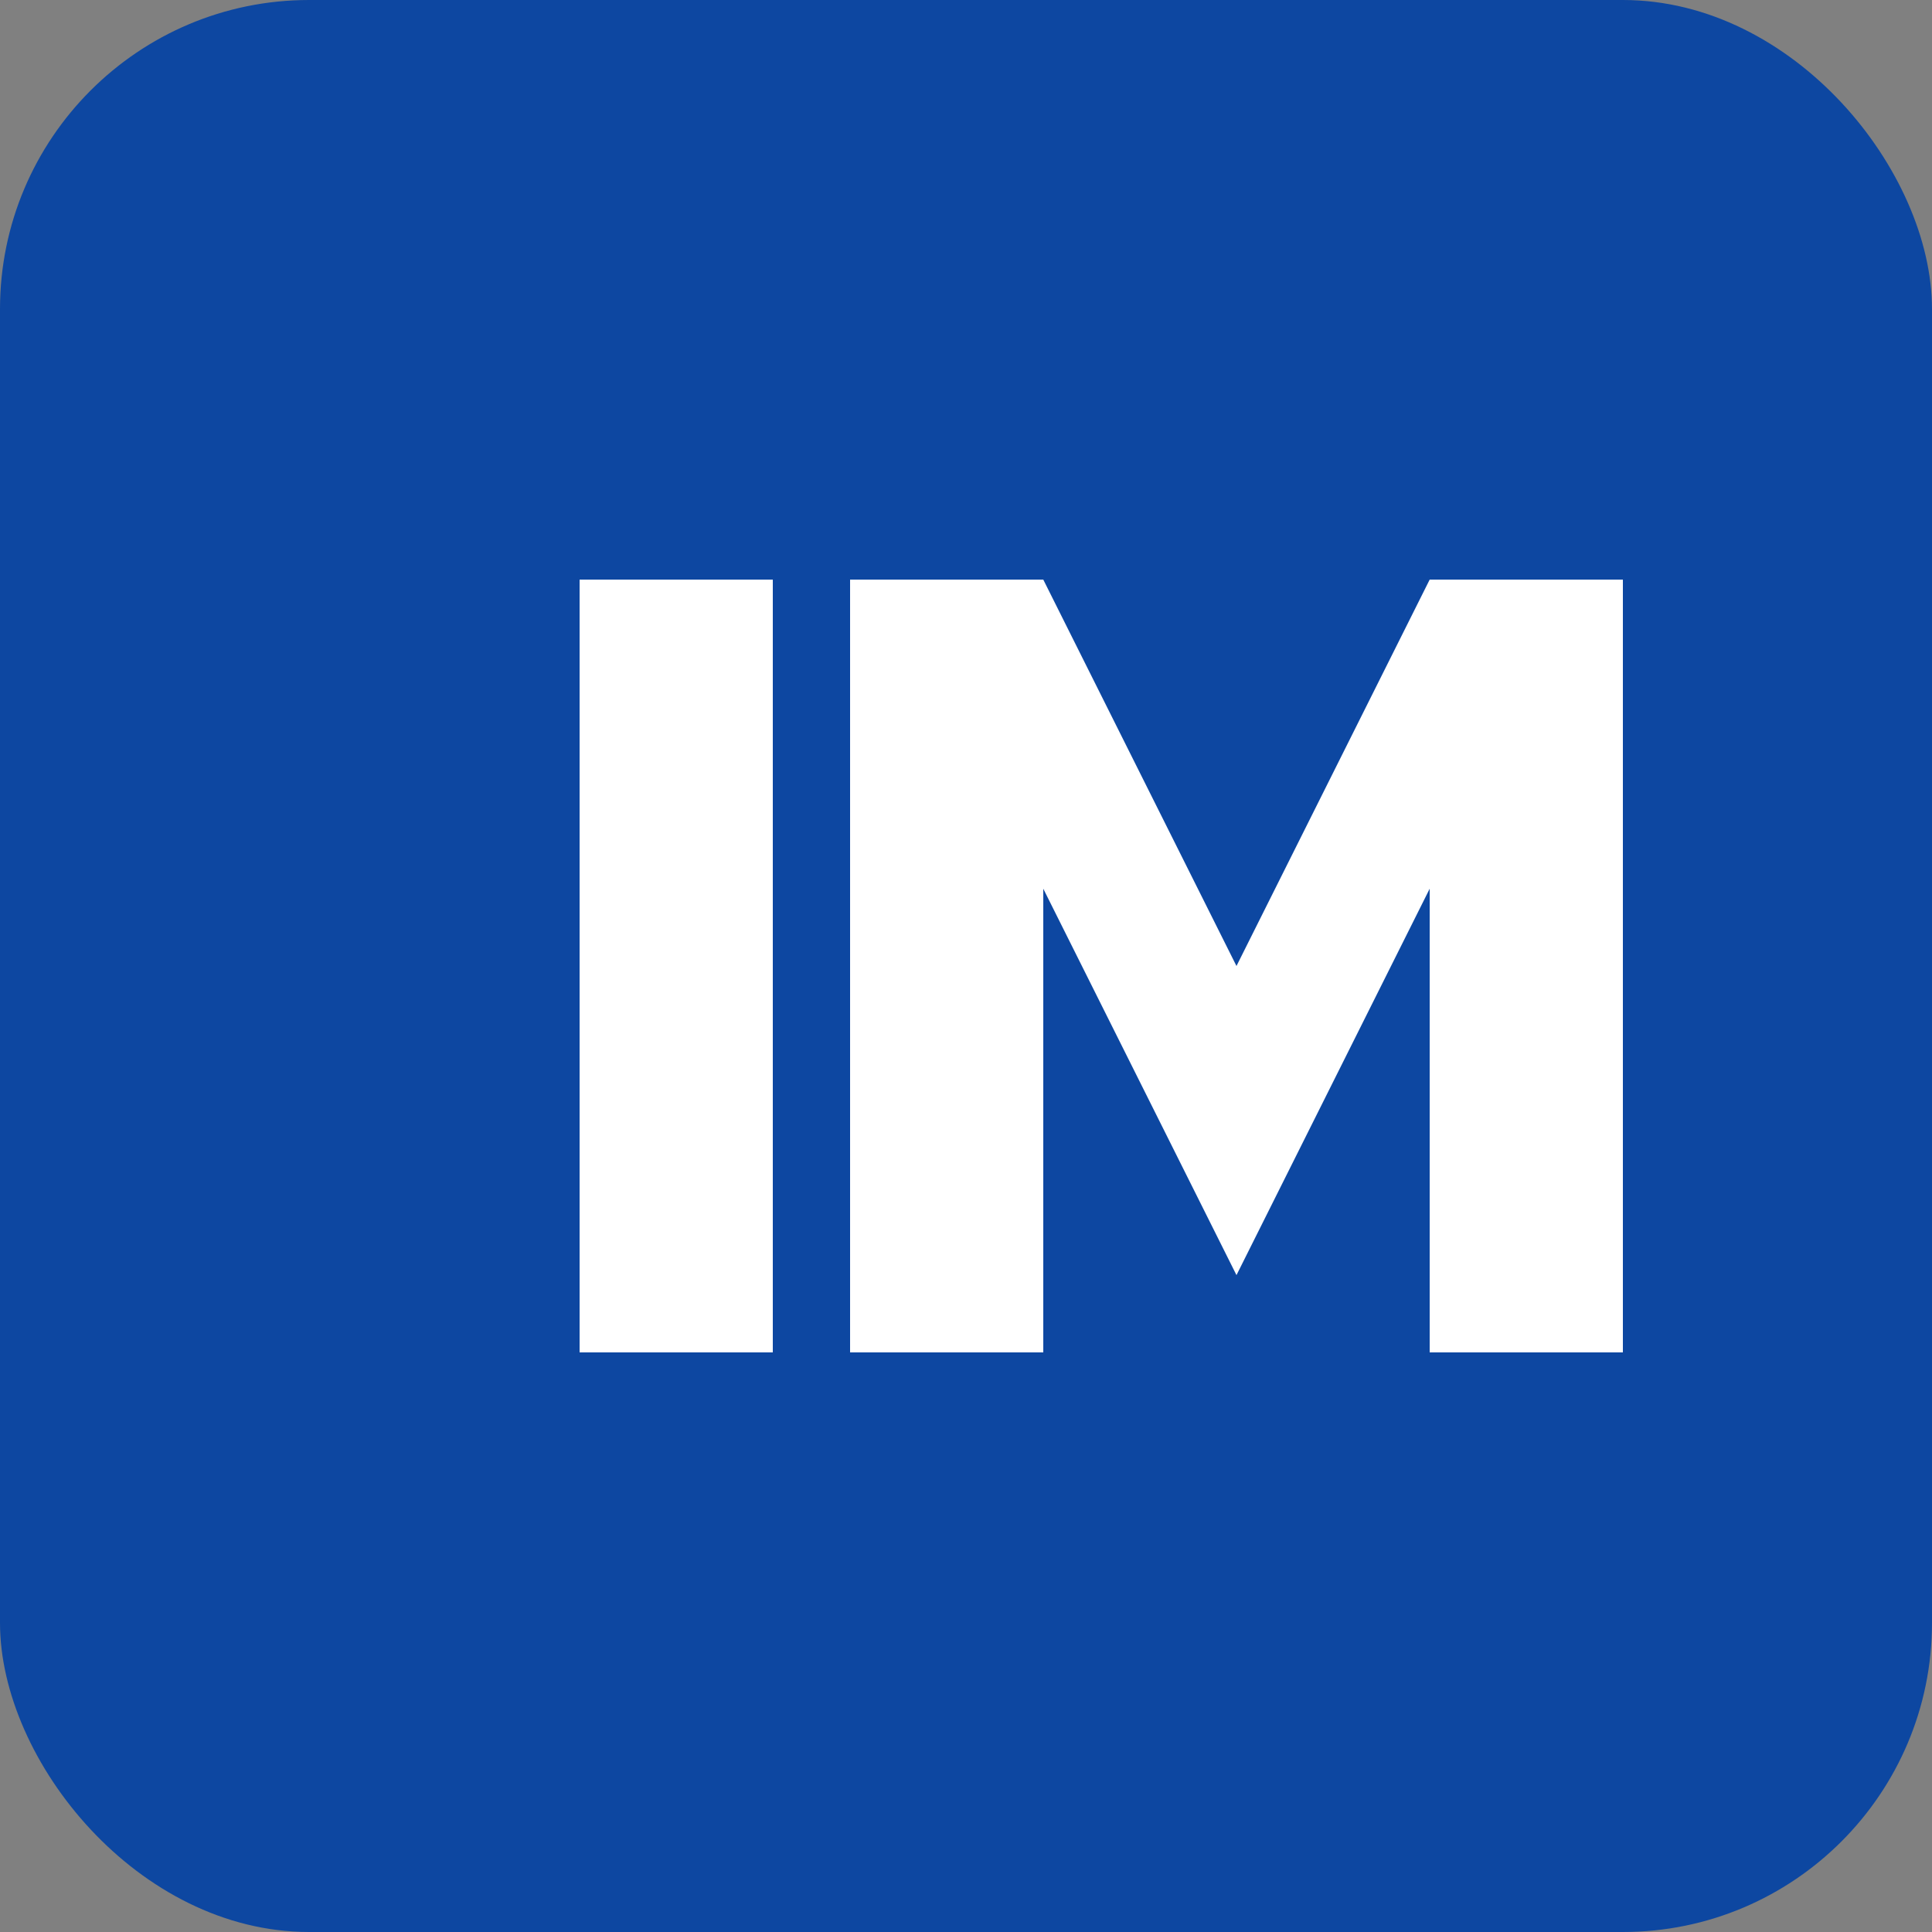 <svg width="50" height="50" viewBox="0 0 50 50" fill="none" xmlns="http://www.w3.org/2000/svg">
  <rect x="0" y="0" width="50" height="50" fill="#808080" stroke="none"/>
  <rect width="50" height="50" rx="8" fill="#0D47A1"/>
  <path d="M15 15H20V35H15V15Z" fill="white"/>
  <path d="M22 15H27L32 25L37 15H42V35H37V23L32 33L27 23V35H22V15Z" fill="white"/>
</svg>